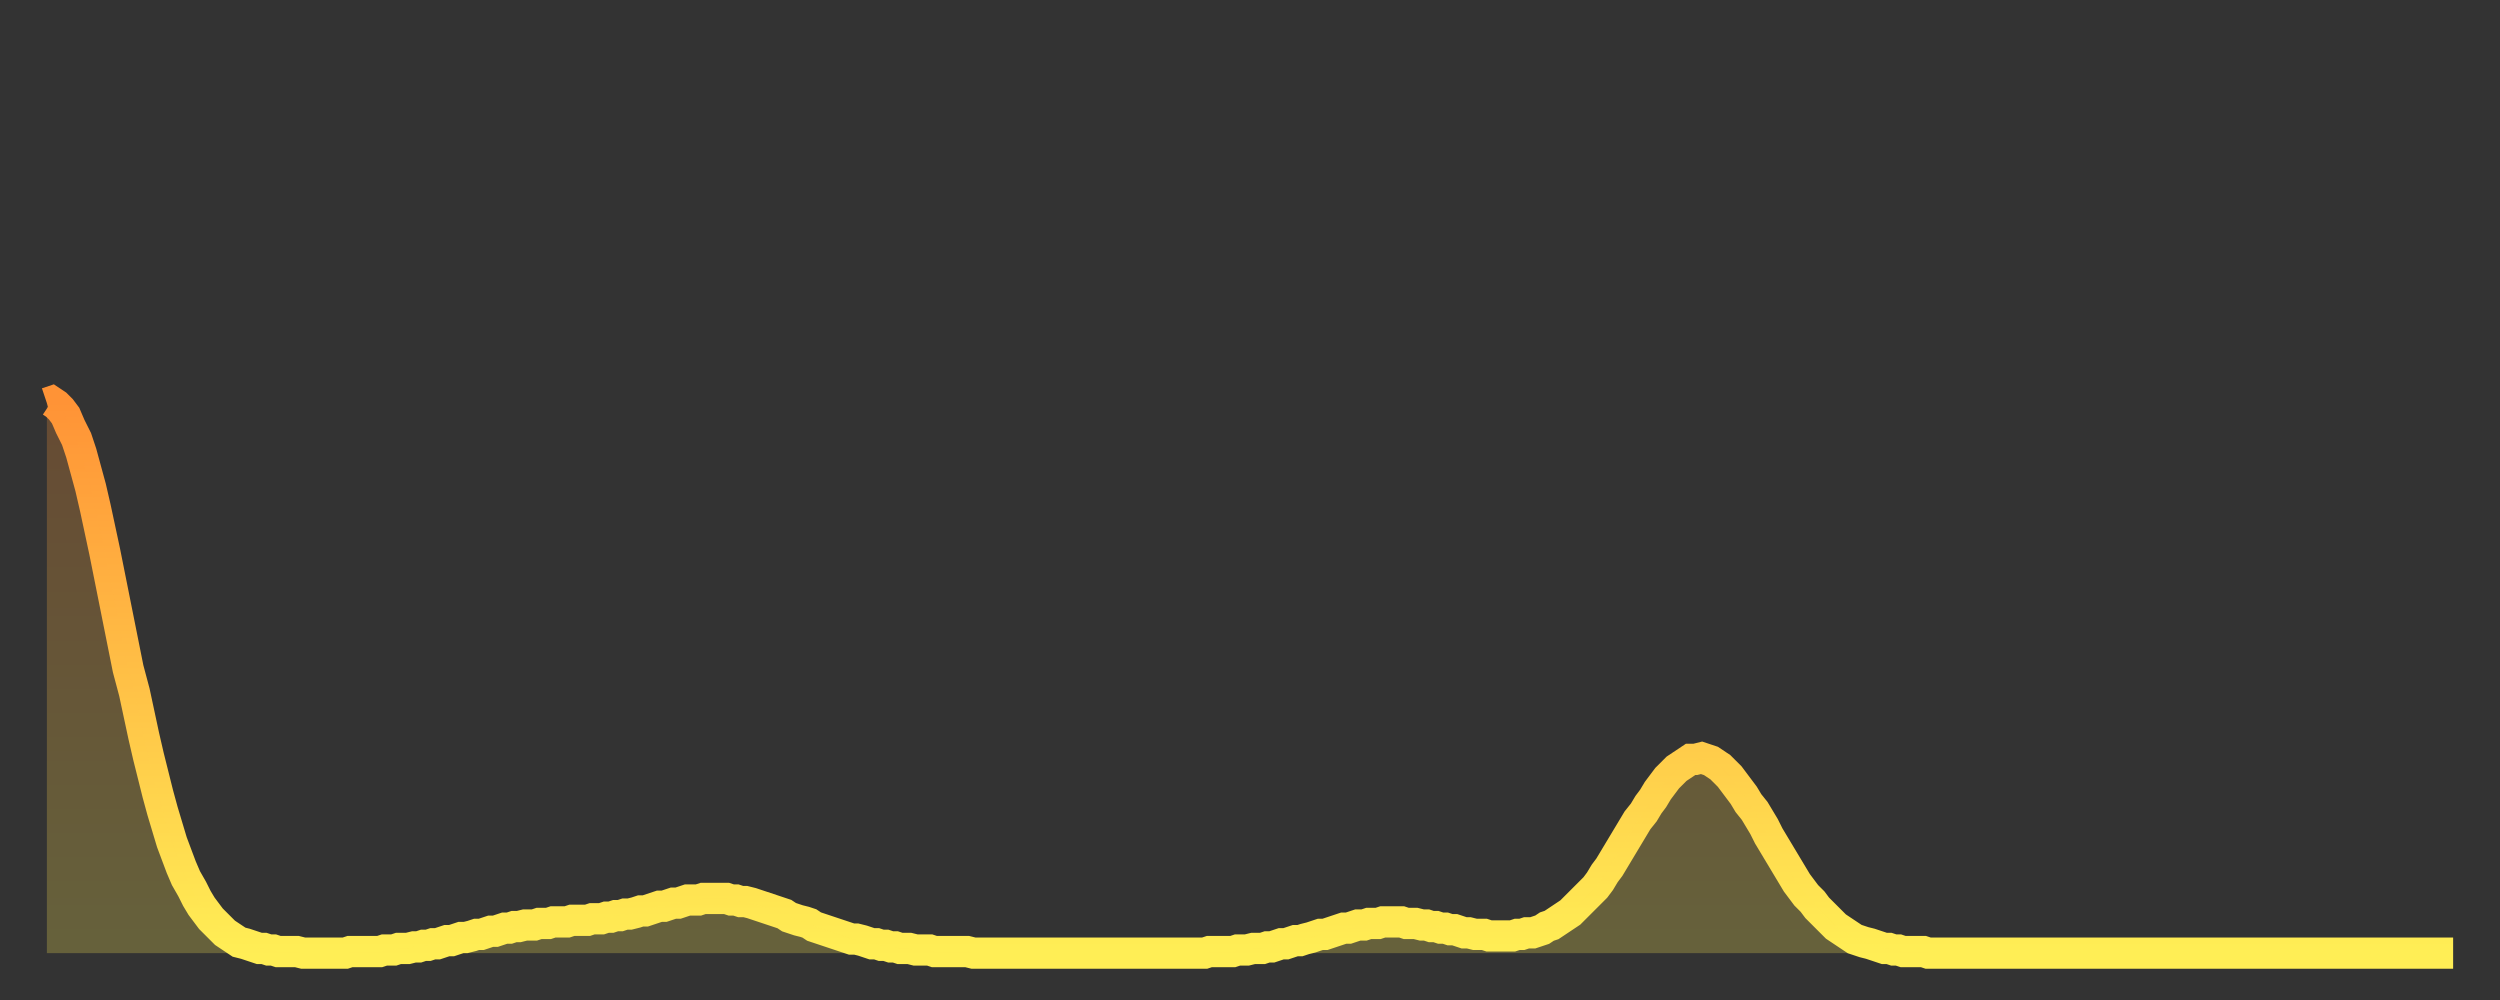 <?xml version="1.0" encoding="utf-8" ?>
<svg baseProfile="full" height="64" version="1.1" width="160" xmlns="http://www.w3.org/2000/svg" xmlns:ev="http://www.w3.org/2001/xml-events" xmlns:xlink="http://www.w3.org/1999/xlink"><rect width="100%" height="100%" fill="#333333" stroke="none"/><defs><linearGradient id="id1348298" x1="0" x2="0" y1="0" y2="1"><stop offset="0%" stop-color="#ff9336" /><stop offset="50%" stop-color="#ffc046" /><stop offset="100%" stop-color="#ffee55" /></linearGradient></defs><g transform="translate(3,3)"><g><path d="M 0.0 22.8 0.3 22.7 0.6 22.9 0.9 23.2 1.2 23.6 1.5 24.3 1.9 25.1 2.2 26.0 2.5 27.1 2.8 28.2 3.1 29.5 3.4 30.9 3.7 32.3 4.0 33.8 4.3 35.3 4.6 36.8 4.9 38.3 5.2 39.8 5.6 41.3 5.9 42.7 6.2 44.1 6.5 45.4 6.8 46.6 7.1 47.8 7.4 48.9 7.7 49.9 8.0 50.9 8.3 51.7 8.6 52.5 8.9 53.2 9.3 53.9 9.6 54.5 9.9 55.0 10.2 55.4 10.5 55.8 10.8 56.1 11.1 56.4 11.4 56.7 11.7 56.9 12.0 57.1 12.3 57.3 12.7 57.4 13.0 57.5 13.3 57.6 13.6 57.7 13.9 57.7 14.2 57.8 14.5 57.8 14.8 57.9 15.1 57.9 15.4 57.9 15.7 57.9 16.0 57.9 16.4 58.0 16.7 58.0 17.0 58.0 17.3 58.0 17.6 58.0 17.9 58.0 18.2 58.0 18.5 58.0 18.8 58.0 19.1 58.0 19.4 57.9 19.8 57.9 20.1 57.9 20.4 57.9 20.7 57.9 21.0 57.9 21.3 57.9 21.6 57.8 21.9 57.8 22.2 57.8 22.5 57.7 22.8 57.7 23.1 57.7 23.5 57.6 23.8 57.6 24.1 57.5 24.4 57.5 24.7 57.4 25.0 57.4 25.3 57.3 25.6 57.2 25.9 57.2 26.2 57.1 26.5 57.0 26.8 57.0 27.2 56.9 27.5 56.8 27.8 56.8 28.1 56.7 28.4 56.6 28.7 56.6 29.0 56.5 29.3 56.4 29.6 56.4 29.9 56.3 30.2 56.3 30.6 56.2 30.9 56.2 31.2 56.2 31.5 56.1 31.8 56.1 32.1 56.1 32.4 56.0 32.7 56.0 33.0 56.0 33.3 56.0 33.6 55.9 33.9 55.9 34.3 55.9 34.6 55.9 34.9 55.8 35.2 55.8 35.5 55.8 35.8 55.7 36.1 55.7 36.4 55.6 36.7 55.6 37.0 55.5 37.3 55.5 37.7 55.4 38.0 55.3 38.3 55.3 38.6 55.2 38.9 55.1 39.2 55.0 39.5 55.0 39.8 54.9 40.1 54.8 40.4 54.8 40.7 54.7 41.0 54.6 41.4 54.6 41.7 54.6 42.0 54.5 42.3 54.5 42.6 54.5 42.9 54.5 43.2 54.5 43.5 54.5 43.8 54.6 44.1 54.6 44.4 54.7 44.7 54.7 45.1 54.8 45.4 54.9 45.7 55.0 46.0 55.1 46.3 55.2 46.6 55.3 46.9 55.4 47.2 55.5 47.5 55.7 47.8 55.8 48.1 55.9 48.5 56.0 48.8 56.1 49.1 56.3 49.4 56.4 49.7 56.5 50.0 56.6 50.3 56.7 50.6 56.8 50.9 56.9 51.2 57.0 51.5 57.1 51.8 57.1 52.2 57.2 52.5 57.3 52.8 57.4 53.1 57.4 53.4 57.5 53.7 57.5 54.0 57.6 54.3 57.6 54.6 57.7 54.9 57.7 55.2 57.7 55.6 57.8 55.9 57.8 56.2 57.8 56.5 57.8 56.8 57.9 57.1 57.9 57.4 57.9 57.7 57.9 58.0 57.9 58.3 57.9 58.6 57.9 58.9 57.9 59.3 58.0 59.6 58.0 59.9 58.0 60.2 58.0 60.5 58.0 60.8 58.0 61.1 58.0 61.4 58.0 61.7 58.0 62.0 58.0 62.3 58.0 62.6 58.0 63.0 58.0 63.3 58.0 63.6 58.0 63.9 58.0 64.2 58.0 64.5 58.0 64.8 58.0 65.1 58.0 65.4 58.0 65.7 58.0 66.0 58.0 66.4 58.0 66.7 58.0 67.0 58.0 67.3 58.0 67.6 58.0 67.9 58.0 68.2 58.0 68.5 58.0 68.8 58.0 69.1 58.0 69.4 58.0 69.7 58.0 70.1 58.0 70.4 58.0 70.7 58.0 71.0 58.0 71.3 58.0 71.6 58.0 71.9 58.0 72.2 58.0 72.5 58.0 72.8 58.0 73.1 58.0 73.5 58.0 73.8 58.0 74.1 58.0 74.4 57.9 74.7 57.9 75.0 57.9 75.3 57.9 75.6 57.9 75.9 57.9 76.2 57.8 76.5 57.8 76.8 57.8 77.2 57.7 77.5 57.7 77.8 57.7 78.1 57.6 78.4 57.6 78.7 57.5 79.0 57.4 79.3 57.4 79.6 57.3 79.9 57.2 80.2 57.2 80.5 57.1 80.9 57.0 81.2 56.9 81.5 56.8 81.8 56.8 82.1 56.7 82.4 56.6 82.7 56.5 83.0 56.4 83.3 56.4 83.6 56.3 83.9 56.2 84.3 56.2 84.6 56.1 84.9 56.1 85.2 56.1 85.5 56.0 85.8 56.0 86.1 56.0 86.4 56.0 86.7 56.0 87.0 56.1 87.3 56.1 87.6 56.1 88.0 56.2 88.3 56.2 88.6 56.3 88.9 56.3 89.2 56.4 89.5 56.4 89.8 56.5 90.1 56.5 90.4 56.6 90.7 56.7 91.0 56.7 91.4 56.8 91.7 56.8 92.0 56.8 92.3 56.9 92.6 56.9 92.9 56.9 93.2 56.9 93.5 56.9 93.8 56.9 94.1 56.8 94.4 56.8 94.7 56.7 95.1 56.7 95.4 56.6 95.7 56.5 96.0 56.3 96.3 56.2 96.6 56.0 96.9 55.8 97.2 55.6 97.5 55.4 97.8 55.1 98.1 54.8 98.4 54.5 98.8 54.1 99.1 53.8 99.4 53.4 99.7 52.9 100.0 52.5 100.3 52.0 100.6 51.5 100.9 51.0 101.2 50.5 101.5 50.0 101.8 49.5 102.2 49.0 102.5 48.5 102.8 48.1 103.1 47.6 103.4 47.2 103.7 46.8 104.0 46.5 104.3 46.2 104.6 46.0 104.9 45.8 105.2 45.6 105.5 45.6 105.9 45.5 106.2 45.6 106.5 45.7 106.8 45.9 107.1 46.1 107.4 46.4 107.7 46.7 108.0 47.1 108.3 47.5 108.6 47.9 108.9 48.4 109.3 48.9 109.6 49.4 109.9 49.9 110.2 50.5 110.5 51.0 110.8 51.5 111.1 52.0 111.4 52.5 111.7 53.0 112.0 53.5 112.3 53.9 112.6 54.3 113.0 54.7 113.3 55.1 113.6 55.4 113.9 55.7 114.2 56.0 114.5 56.3 114.8 56.5 115.1 56.7 115.4 56.9 115.7 57.1 116.0 57.2 116.3 57.3 116.7 57.4 117.0 57.5 117.3 57.6 117.6 57.7 117.9 57.7 118.2 57.8 118.5 57.8 118.8 57.9 119.1 57.9 119.4 57.9 119.7 57.9 120.1 57.9 120.4 58.0 120.7 58.0 121.0 58.0 121.3 58.0 121.6 58.0 121.9 58.0 122.2 58.0 122.5 58.0 122.8 58.0 123.1 58.0 123.4 58.0 123.8 58.0 124.1 58.0 124.4 58.0 124.7 58.0 125.0 58.0 125.3 58.0 125.6 58.0 125.9 58.0 126.2 58.0 126.5 58.0 126.8 58.0 127.2 58.0 127.5 58.0 127.8 58.0 128.1 58.0 128.4 58.0 128.7 58.0 129.0 58.0 129.3 58.0 129.6 58.0 129.9 58.0 130.2 58.0 130.5 58.0 130.9 58.0 131.2 58.0 131.5 58.0 131.8 58.0 132.1 58.0 132.4 58.0 132.7 58.0 133.0 58.0 133.3 58.0 133.6 58.0 133.9 58.0 134.2 58.0 134.6 58.0 134.9 58.0 135.2 58.0 135.5 58.0 135.8 58.0 136.1 58.0 136.4 58.0 136.7 58.0 137.0 58.0 137.3 58.0 137.6 58.0 138.0 58.0 138.3 58.0 138.6 58.0 138.9 58.0 139.2 58.0 139.5 58.0 139.8 58.0 140.1 58.0 140.4 58.0 140.7 58.0 141.0 58.0 141.3 58.0 141.7 58.0 142.0 58.0 142.3 58.0 142.6 58.0 142.9 58.0 143.2 58.0 143.5 58.0 143.8 58.0 144.1 58.0 144.4 58.0 144.7 58.0 145.1 58.0 145.4 58.0 145.7 58.0 146.0 58.0 146.3 58.0 146.6 58.0 146.9 58.0 147.2 58.0 147.5 58.0 147.8 58.0 148.1 58.0 148.4 58.0 148.8 58.0 149.1 58.0 149.4 58.0 149.7 58.0 150.0 58.0 150.3 58.0 150.6 58.0 150.9 58.0 151.2 58.0 151.5 58.0 151.8 58.0 152.1 58.0 152.5 58.0 152.8 58.0 153.1 58.0 153.4 58.0 153.7 58.0 154.0 58.0" fill="none" id="graph-curve" opacity="1" stroke="url(#id1348298)" stroke-width="2" /><path d="M 0 58 L 0.0 22.8 0.3 22.7 0.6 22.9 0.9 23.2 1.2 23.6 1.5 24.3 1.9 25.1 2.2 26.0 2.5 27.1 2.8 28.2 3.1 29.5 3.4 30.9 3.7 32.3 4.0 33.8 4.3 35.3 4.6 36.8 4.9 38.3 5.2 39.8 5.6 41.3 5.9 42.7 6.2 44.1 6.5 45.4 6.8 46.6 7.1 47.8 7.4 48.9 7.7 49.9 8.0 50.9 8.3 51.7 8.6 52.5 8.9 53.2 9.3 53.9 9.6 54.5 9.9 55.0 10.2 55.4 10.5 55.8 10.8 56.1 11.1 56.4 11.4 56.7 11.7 56.9 12.0 57.1 12.3 57.3 12.7 57.4 13.0 57.5 13.3 57.6 13.6 57.7 13.9 57.7 14.2 57.8 14.5 57.8 14.8 57.9 15.1 57.9 15.4 57.9 15.7 57.9 16.0 57.9 16.4 58.0 16.7 58.0 17.0 58.0 17.3 58.0 17.6 58.0 17.9 58.0 18.2 58.0 18.5 58.0 18.8 58.0 19.1 58.0 19.4 57.9 19.8 57.9 20.1 57.9 20.4 57.9 20.7 57.9 21.0 57.9 21.3 57.9 21.6 57.8 21.9 57.8 22.2 57.8 22.5 57.7 22.8 57.7 23.1 57.7 23.5 57.6 23.8 57.6 24.1 57.5 24.4 57.5 24.7 57.4 25.0 57.4 25.3 57.3 25.6 57.2 25.9 57.2 26.2 57.1 26.5 57.0 26.8 57.0 27.2 56.9 27.5 56.8 27.8 56.8 28.1 56.7 28.4 56.6 28.7 56.6 29.0 56.5 29.3 56.4 29.6 56.4 29.9 56.3 30.2 56.3 30.6 56.2 30.9 56.2 31.2 56.2 31.5 56.1 31.8 56.1 32.1 56.1 32.4 56.0 32.7 56.0 33.0 56.0 33.3 56.0 33.6 55.9 33.9 55.9 34.3 55.9 34.6 55.9 34.9 55.8 35.2 55.8 35.5 55.8 35.8 55.7 36.1 55.7 36.4 55.6 36.7 55.6 37.0 55.5 37.3 55.5 37.7 55.4 38.0 55.3 38.3 55.3 38.6 55.2 38.9 55.1 39.2 55.0 39.5 55.0 39.8 54.9 40.1 54.8 40.4 54.8 40.7 54.7 41.0 54.6 41.4 54.6 41.7 54.6 42.0 54.5 42.3 54.5 42.6 54.5 42.9 54.5 43.2 54.5 43.5 54.5 43.8 54.6 44.1 54.6 44.4 54.7 44.7 54.7 45.1 54.8 45.4 54.9 45.7 55.0 46.0 55.1 46.3 55.2 46.6 55.3 46.9 55.4 47.2 55.5 47.5 55.7 47.8 55.8 48.1 55.9 48.5 56.0 48.8 56.1 49.1 56.3 49.4 56.4 49.7 56.5 50.0 56.6 50.3 56.7 50.6 56.8 50.9 56.9 51.2 57.0 51.5 57.1 51.8 57.1 52.2 57.2 52.5 57.3 52.8 57.4 53.1 57.4 53.4 57.5 53.7 57.5 54.0 57.6 54.3 57.6 54.6 57.7 54.9 57.7 55.2 57.7 55.6 57.8 55.9 57.8 56.2 57.8 56.5 57.8 56.8 57.9 57.1 57.9 57.4 57.9 57.7 57.9 58.0 57.9 58.3 57.9 58.6 57.9 58.9 57.9 59.3 58.0 59.6 58.0 59.9 58.0 60.2 58.0 60.5 58.0 60.8 58.0 61.1 58.0 61.4 58.0 61.7 58.0 62.0 58.0 62.3 58.0 62.6 58.0 63.0 58.0 63.3 58.0 63.6 58.0 63.9 58.0 64.2 58.0 64.5 58.0 64.8 58.0 65.1 58.0 65.4 58.0 65.7 58.0 66.0 58.0 66.4 58.0 66.7 58.0 67.0 58.0 67.3 58.0 67.6 58.0 67.9 58.0 68.2 58.0 68.5 58.0 68.8 58.0 69.1 58.0 69.4 58.0 69.7 58.0 70.1 58.0 70.4 58.0 70.7 58.0 71.0 58.0 71.3 58.0 71.6 58.0 71.9 58.0 72.2 58.0 72.5 58.0 72.8 58.0 73.1 58.0 73.5 58.0 73.8 58.0 74.1 58.0 74.4 57.9 74.7 57.9 75.0 57.9 75.3 57.9 75.6 57.9 75.9 57.9 76.2 57.8 76.5 57.8 76.8 57.8 77.2 57.7 77.5 57.7 77.8 57.7 78.1 57.6 78.4 57.6 78.7 57.5 79.0 57.4 79.3 57.4 79.6 57.3 79.9 57.2 80.2 57.2 80.5 57.1 80.9 57.0 81.2 56.9 81.5 56.8 81.8 56.8 82.1 56.7 82.4 56.6 82.7 56.5 83.0 56.4 83.3 56.4 83.6 56.3 83.9 56.2 84.3 56.2 84.6 56.1 84.9 56.1 85.2 56.1 85.5 56.0 85.8 56.0 86.1 56.0 86.4 56.0 86.7 56.0 87.0 56.1 87.3 56.1 87.6 56.1 88.0 56.2 88.3 56.2 88.6 56.3 88.9 56.3 89.2 56.4 89.5 56.4 89.8 56.5 90.1 56.5 90.4 56.6 90.7 56.7 91.0 56.7 91.4 56.8 91.7 56.8 92.0 56.8 92.3 56.9 92.6 56.9 92.9 56.9 93.2 56.9 93.5 56.9 93.8 56.9 94.1 56.8 94.4 56.8 94.7 56.7 95.1 56.7 95.4 56.6 95.7 56.5 96.0 56.3 96.3 56.2 96.6 56.0 96.9 55.8 97.2 55.6 97.5 55.4 97.8 55.1 98.1 54.8 98.4 54.5 98.8 54.1 99.1 53.8 99.4 53.4 99.7 52.9 100.0 52.5 100.3 52.0 100.6 51.5 100.9 51.0 101.2 50.5 101.5 50.0 101.8 49.5 102.2 49.0 102.5 48.5 102.8 48.1 103.1 47.6 103.4 47.2 103.7 46.8 104.0 46.5 104.3 46.2 104.6 46.0 104.9 45.8 105.2 45.6 105.5 45.6 105.9 45.5 106.2 45.6 106.5 45.7 106.8 45.9 107.1 46.1 107.4 46.4 107.7 46.7 108.0 47.1 108.3 47.5 108.6 47.9 108.9 48.4 109.3 48.9 109.6 49.4 109.9 49.9 110.2 50.5 110.5 51.0 110.8 51.5 111.1 52.0 111.4 52.5 111.7 53.0 112.0 53.5 112.3 53.9 112.6 54.3 113.0 54.7 113.3 55.1 113.6 55.4 113.9 55.7 114.2 56.0 114.5 56.3 114.8 56.5 115.1 56.7 115.4 56.9 115.7 57.1 116.0 57.2 116.3 57.3 116.7 57.4 117.0 57.5 117.3 57.6 117.6 57.7 117.9 57.7 118.2 57.8 118.5 57.8 118.8 57.9 119.1 57.9 119.4 57.9 119.7 57.9 120.1 57.9 120.4 58.0 120.7 58.0 121.0 58.0 121.3 58.0 121.6 58.0 121.9 58.0 122.2 58.0 122.5 58.0 122.8 58.0 123.1 58.0 123.4 58.0 123.8 58.0 124.1 58.0 124.4 58.0 124.7 58.0 125.0 58.0 125.3 58.0 125.6 58.0 125.9 58.0 126.2 58.0 126.5 58.0 126.8 58.0 127.2 58.0 127.5 58.0 127.8 58.0 128.1 58.0 128.4 58.0 128.7 58.0 129.0 58.0 129.3 58.0 129.6 58.0 129.9 58.0 130.2 58.0 130.5 58.0 130.9 58.0 131.2 58.0 131.5 58.0 131.8 58.0 132.1 58.0 132.4 58.0 132.7 58.0 133.0 58.0 133.3 58.0 133.6 58.0 133.9 58.0 134.2 58.0 134.6 58.0 134.9 58.0 135.2 58.0 135.5 58.0 135.8 58.0 136.1 58.0 136.4 58.0 136.7 58.0 137.0 58.0 137.3 58.0 137.6 58.0 138.0 58.0 138.3 58.0 138.6 58.0 138.9 58.0 139.2 58.0 139.5 58.0 139.8 58.0 140.1 58.0 140.4 58.0 140.7 58.0 141.0 58.0 141.3 58.0 141.7 58.0 142.0 58.0 142.3 58.0 142.6 58.0 142.9 58.0 143.2 58.0 143.5 58.0 143.8 58.0 144.1 58.0 144.4 58.0 144.7 58.0 145.1 58.0 145.4 58.0 145.7 58.0 146.0 58.0 146.3 58.0 146.6 58.0 146.9 58.0 147.2 58.0 147.5 58.0 147.8 58.0 148.1 58.0 148.4 58.0 148.8 58.0 149.1 58.0 149.4 58.0 149.7 58.0 150.0 58.0 150.3 58.0 150.6 58.0 150.9 58.0 151.2 58.0 151.5 58.0 151.8 58.0 152.1 58.0 152.5 58.0 152.8 58.0 153.1 58.0 153.4 58.0 153.7 58.0 154.0 58.0 154 58" fill="url(#id1348298)" fill-opacity=".25" id="graph-shadow" /></g></g></svg>